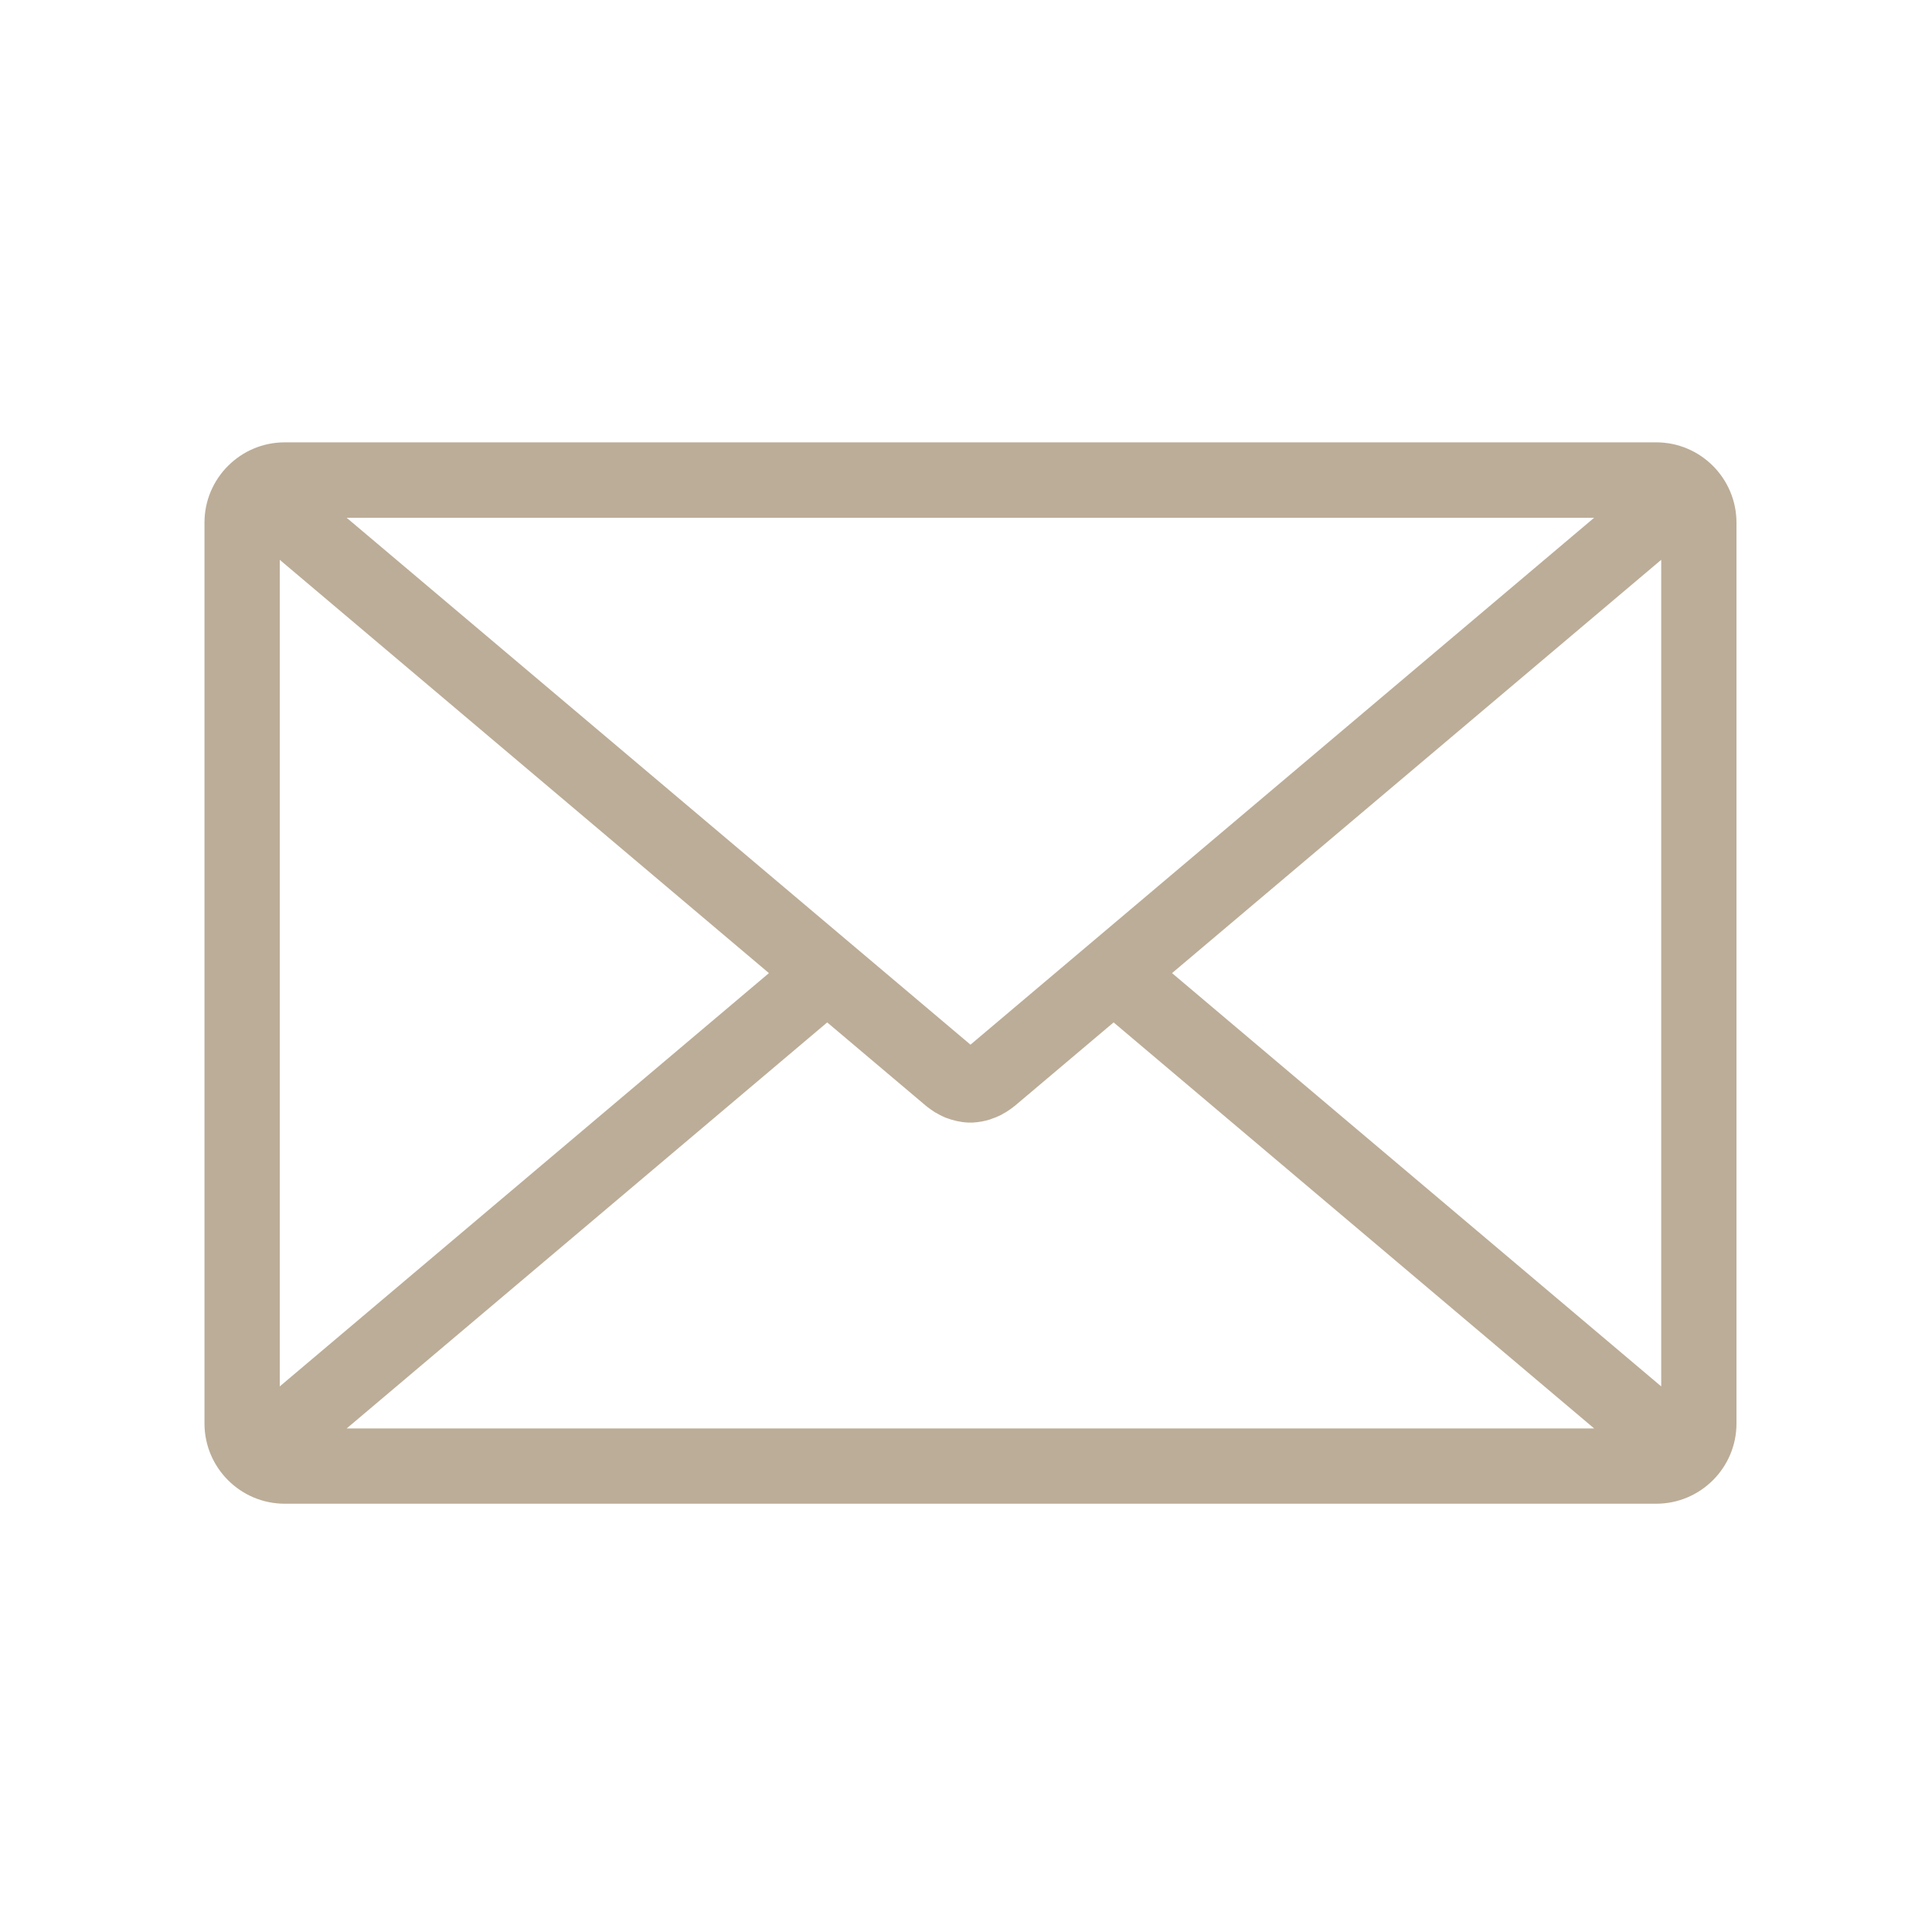<?xml version="1.0" encoding="utf-8"?>
<!-- Generator: Adobe Illustrator 25.3.1, SVG Export Plug-In . SVG Version: 6.00 Build 0)  -->
<svg version="1.1" id="Ebene_1" xmlns="http://www.w3.org/2000/svg" xmlns:xlink="http://www.w3.org/1999/xlink" x="0px" y="0px"
	 viewBox="0 0 125 125" style="enable-background:new 0 0 125 125;" xml:space="preserve">
<style type="text/css">
	.st0{fill:#BCAD98;}
</style>
<path class="st0" d="M107.16,28.62H18.42c-2.86,0-5.19,2.33-5.19,5.19V92.1c0,2.86,2.33,5.19,5.19,5.19h1.1c0,0,0,0,0,0h86.54
	c0,0,0,0,0,0h1.1c2.86,0,5.19-2.33,5.19-5.19V33.82C112.35,30.95,110.02,28.62,107.16,28.62z M62.79,67.59L22.43,33.5h80.71
	L62.79,67.59z M18.1,36.22l31.65,26.74L18.1,89.7V36.22z M22.43,92.42l31.09-26.27l6.37,5.38c0.09,0.08,0.19,0.15,0.29,0.22
	c0,0,0.01,0.01,0.01,0.01c0.07,0.05,0.15,0.1,0.22,0.15c0.03,0.02,0.06,0.04,0.09,0.06c0.05,0.03,0.1,0.05,0.15,0.08
	c0.06,0.03,0.12,0.07,0.18,0.1c0.03,0.01,0.06,0.02,0.08,0.04c0.09,0.04,0.17,0.08,0.26,0.12c0.06,0.02,0.12,0.04,0.18,0.06
	c0.06,0.02,0.11,0.04,0.17,0.06c0.11,0.03,0.22,0.06,0.34,0.09c0.01,0,0.02,0.01,0.03,0.01c0.24,0.05,0.5,0.09,0.75,0.1
	c0.05,0,0.1,0,0.15,0s0.1,0,0.15,0c0.38-0.02,0.76-0.09,1.11-0.2c0.03-0.01,0.07-0.02,0.1-0.04c0.08-0.03,0.17-0.06,0.25-0.09
	c0.07-0.03,0.14-0.06,0.21-0.09c0.04-0.02,0.09-0.04,0.13-0.06c0.06-0.03,0.12-0.06,0.17-0.1c0.05-0.03,0.1-0.05,0.15-0.08
	c0.03-0.02,0.05-0.03,0.08-0.05c0.19-0.12,0.37-0.25,0.54-0.39l0,0l6.37-5.38l31.09,26.27H22.43z M75.83,62.96l31.65-26.74V89.7
	L75.83,62.96z"/>
</svg>
